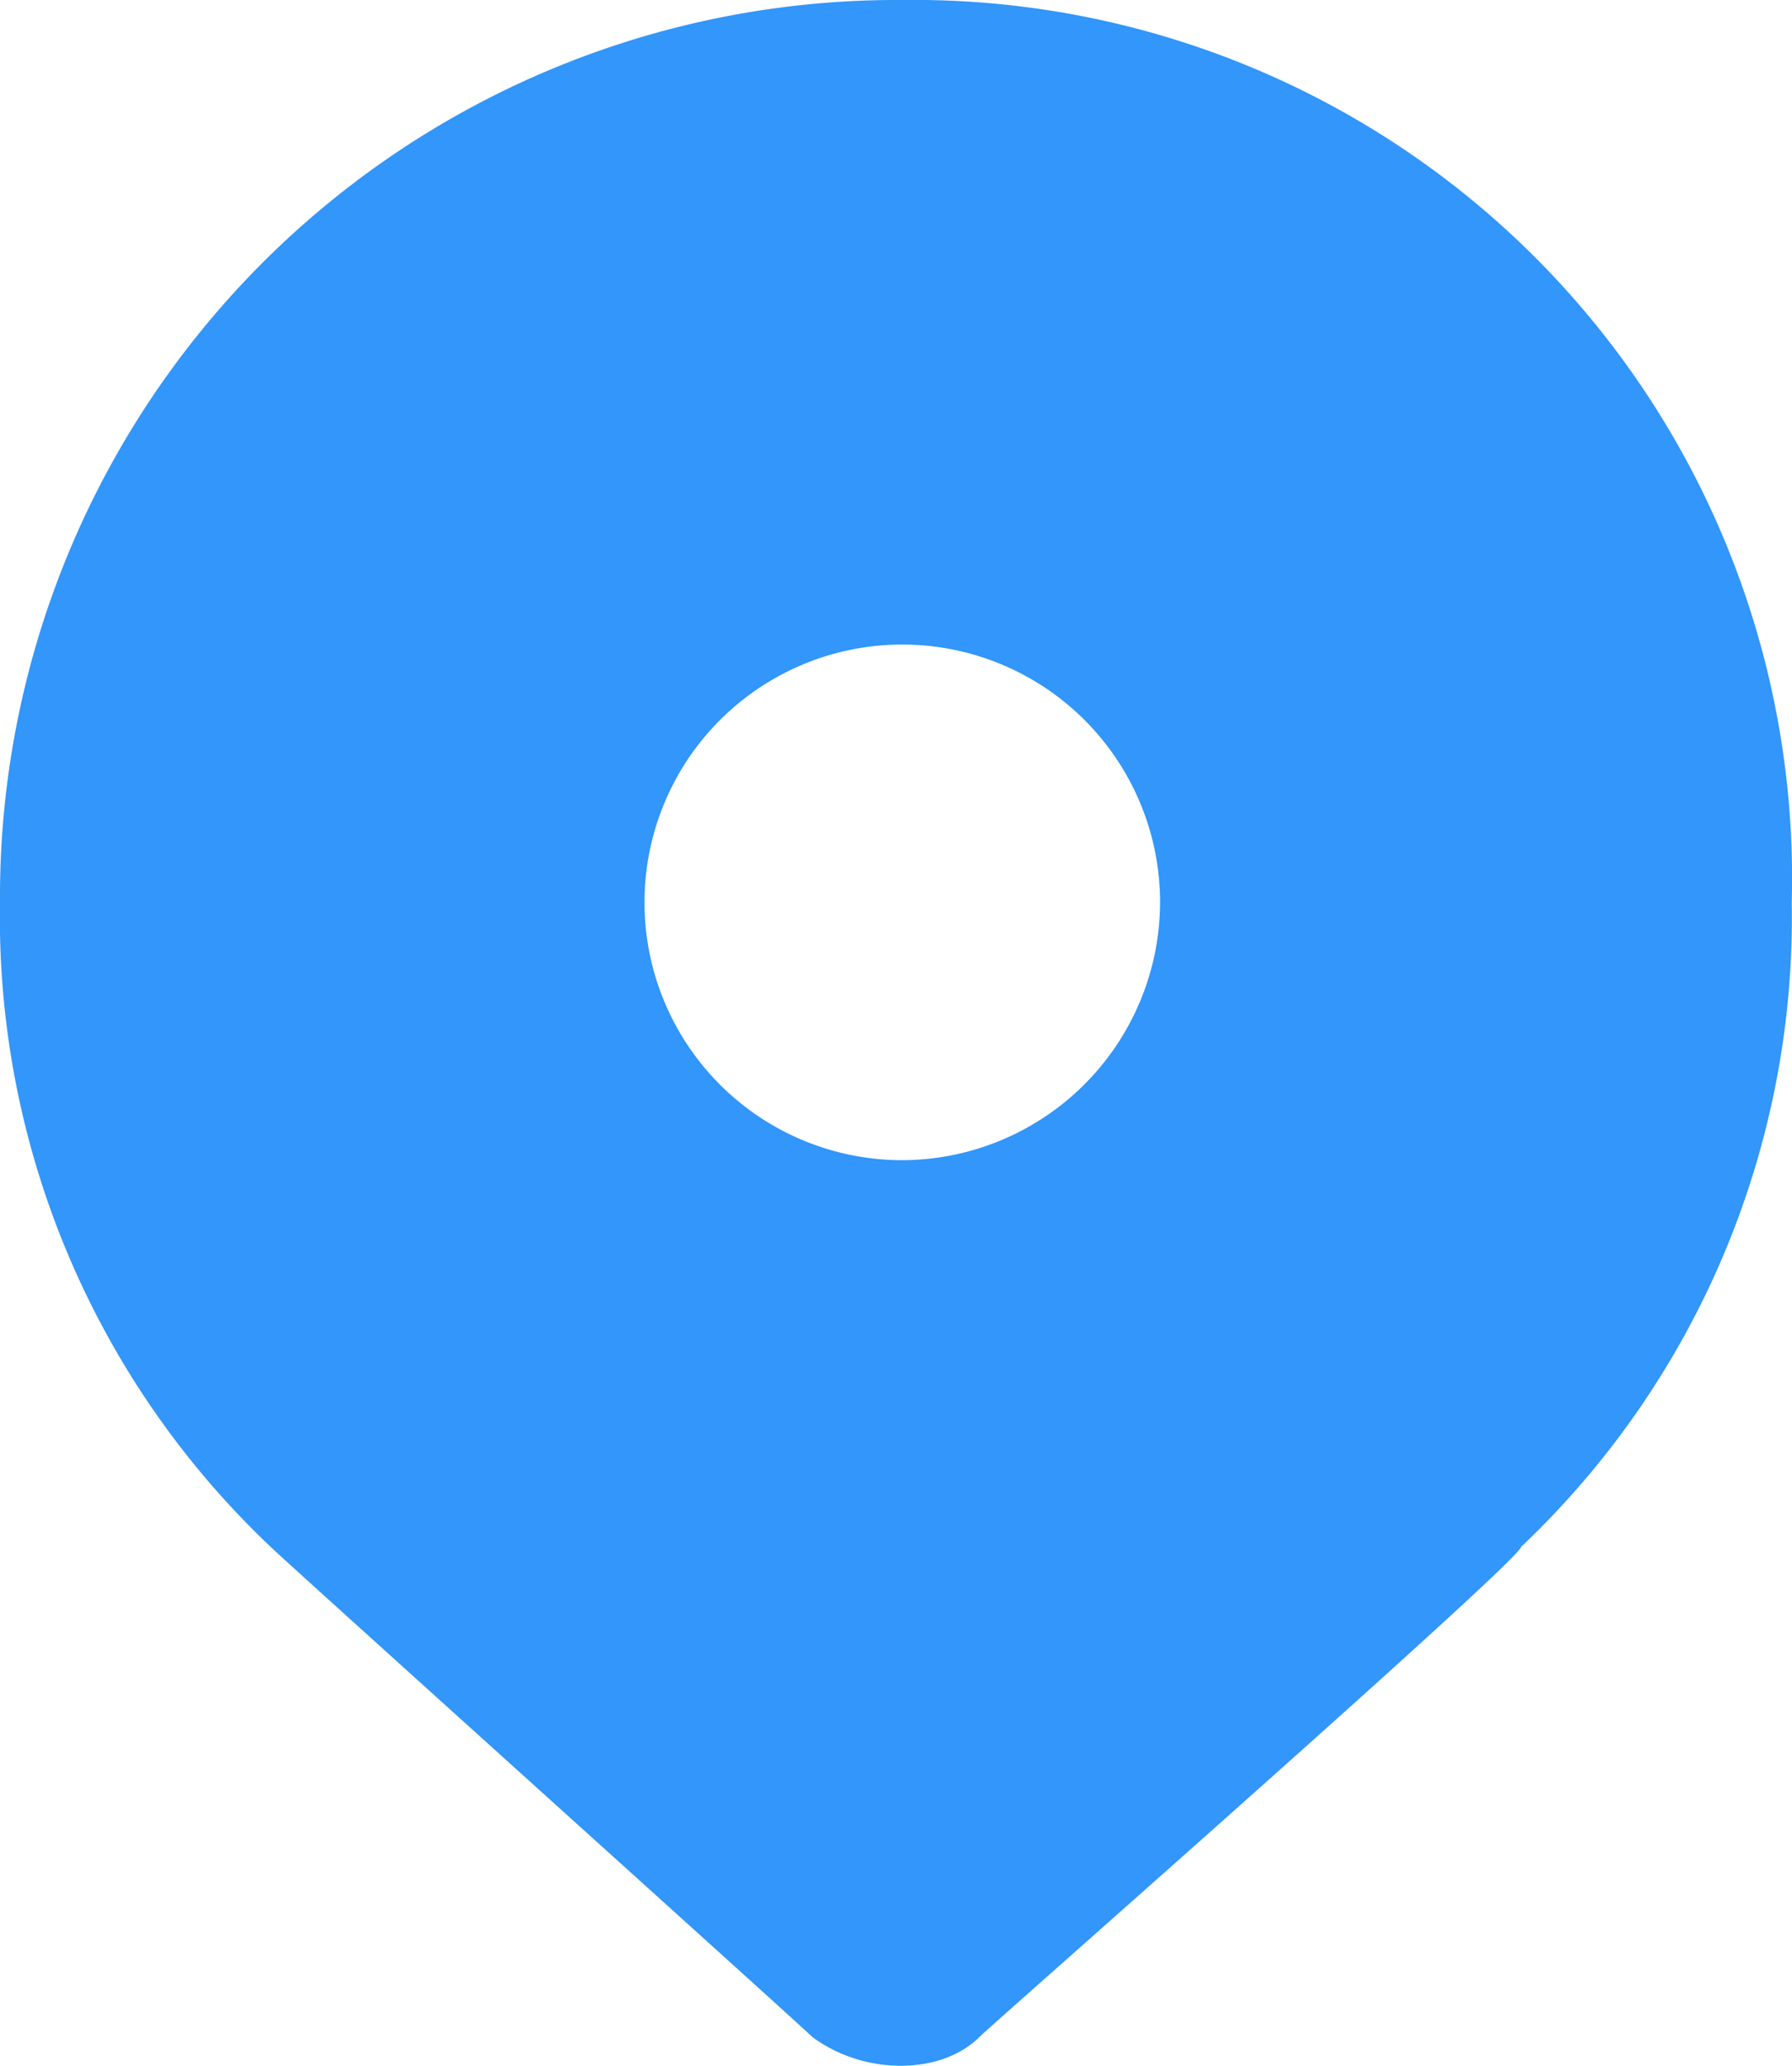 <svg xmlns="http://www.w3.org/2000/svg" width="59.739" height="68.86" viewBox="0 0 59.739 68.86"><path d="M31.079,0A29.894,29.894,0,0,0,1,30.079a28.884,28.884,0,0,0,9.024,21.485c.43.43,17.618,15.9,18.048,16.329,1.719,1.289,4.3,1.289,5.586,0,.43-.43,18.048-15.9,18.048-16.329a28.885,28.885,0,0,0,9.024-21.485A29.271,29.271,0,0,0,31.079,0Zm0,38.673a8.594,8.594,0,1,1,8.594-8.594A8.619,8.619,0,0,1,31.079,38.673Z" transform="translate(-1)" fill="#3296fa"/></svg>